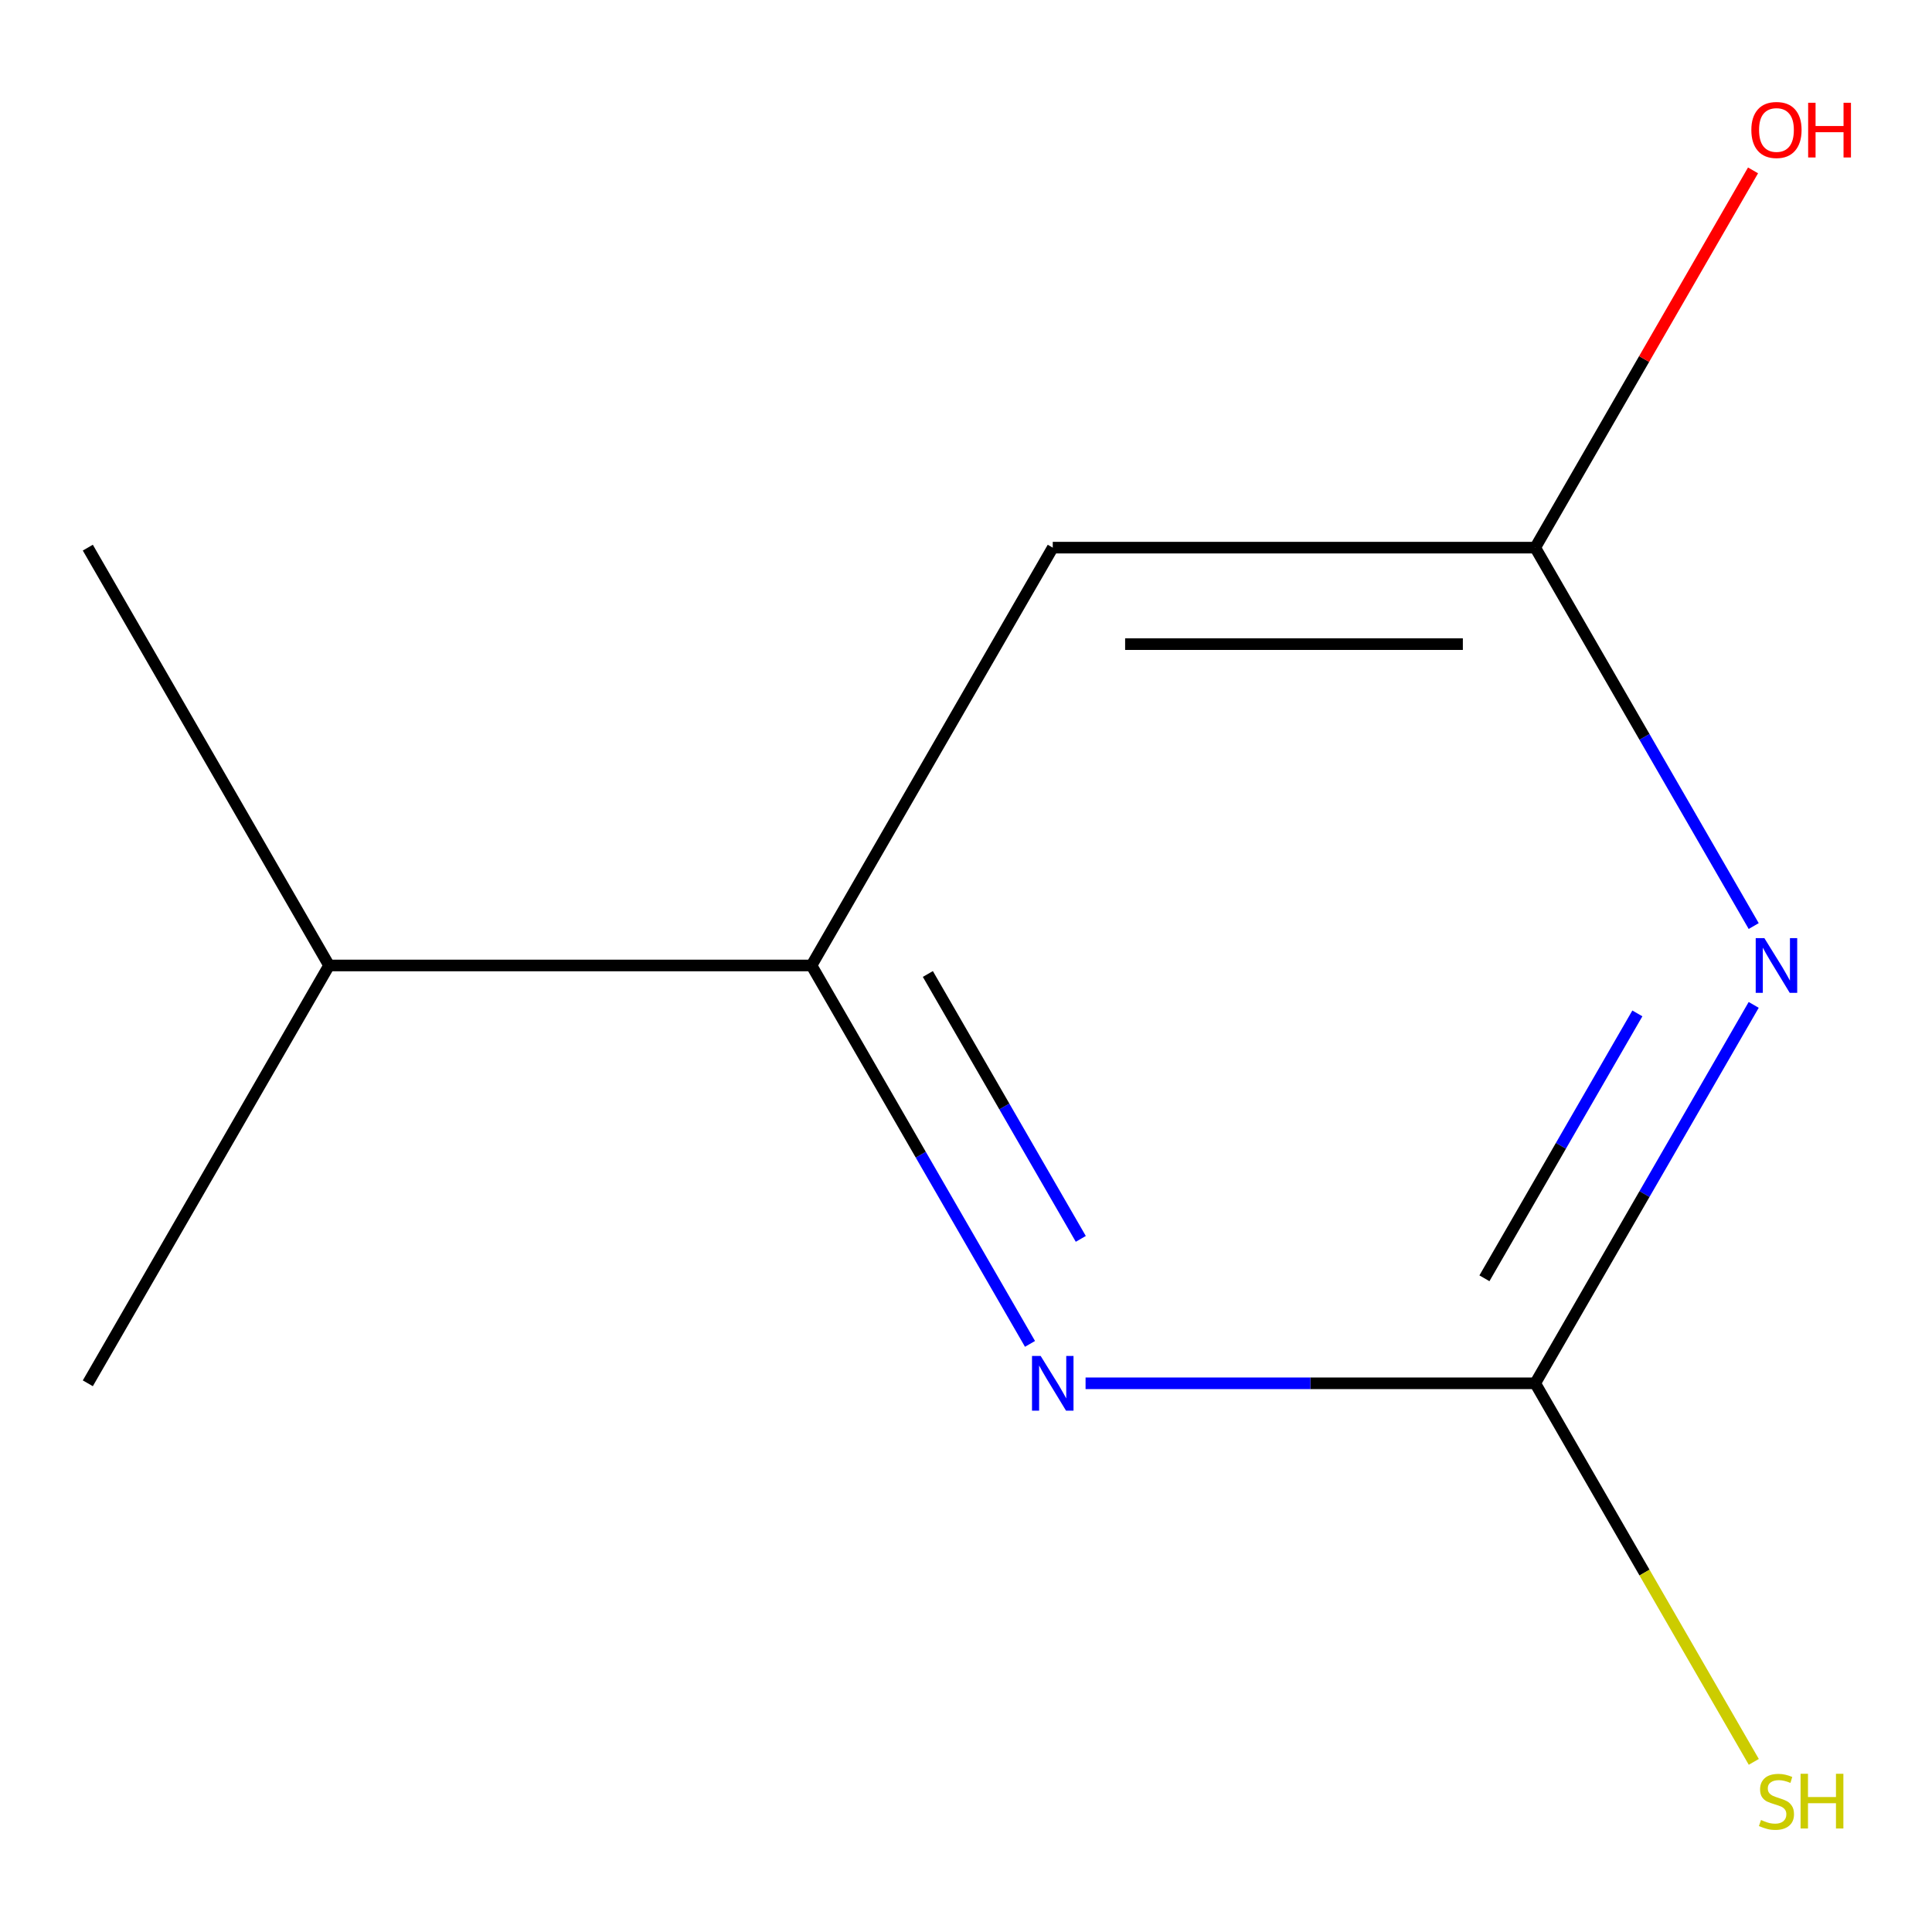 <?xml version='1.0' encoding='iso-8859-1'?>
<svg version='1.1' baseProfile='full'
              xmlns='http://www.w3.org/2000/svg'
                      xmlns:rdkit='http://www.rdkit.org/xml'
                      xmlns:xlink='http://www.w3.org/1999/xlink'
                  xml:space='preserve'
width='1000px' height='1000px' viewBox='0 0 1000 1000'>
<!-- END OF HEADER -->
<rect style='opacity:1.0;fill:#FFFFFF;stroke:none' width='1000' height='1000' x='0' y='0'> </rect>
<path class='bond-0' d='M 907.713,520.13 L 851.172,618.063' style='fill:none;fill-rule:evenodd;stroke:#0000FF;stroke-width:6px;stroke-linecap:butt;stroke-linejoin:miter;stroke-opacity:1' />
<path class='bond-0' d='M 851.172,618.063 L 794.63,715.996' style='fill:none;fill-rule:evenodd;stroke:#000000;stroke-width:6px;stroke-linecap:butt;stroke-linejoin:miter;stroke-opacity:1' />
<path class='bond-0' d='M 847.497,524.538 L 807.918,593.091' style='fill:none;fill-rule:evenodd;stroke:#0000FF;stroke-width:6px;stroke-linecap:butt;stroke-linejoin:miter;stroke-opacity:1' />
<path class='bond-0' d='M 807.918,593.091 L 768.339,661.643' style='fill:none;fill-rule:evenodd;stroke:#000000;stroke-width:6px;stroke-linecap:butt;stroke-linejoin:miter;stroke-opacity:1' />
<path class='bond-3' d='M 907.713,479.324 L 851.172,381.392' style='fill:none;fill-rule:evenodd;stroke:#0000FF;stroke-width:6px;stroke-linecap:butt;stroke-linejoin:miter;stroke-opacity:1' />
<path class='bond-3' d='M 851.172,381.392 L 794.63,283.459' style='fill:none;fill-rule:evenodd;stroke:#000000;stroke-width:6px;stroke-linecap:butt;stroke-linejoin:miter;stroke-opacity:1' />
<path class='bond-1' d='M 794.63,715.996 L 678.259,715.996' style='fill:none;fill-rule:evenodd;stroke:#000000;stroke-width:6px;stroke-linecap:butt;stroke-linejoin:miter;stroke-opacity:1' />
<path class='bond-1' d='M 678.259,715.996 L 561.888,715.996' style='fill:none;fill-rule:evenodd;stroke:#0000FF;stroke-width:6px;stroke-linecap:butt;stroke-linejoin:miter;stroke-opacity:1' />
<path class='bond-5' d='M 794.63,715.996 L 851.195,813.968' style='fill:none;fill-rule:evenodd;stroke:#000000;stroke-width:6px;stroke-linecap:butt;stroke-linejoin:miter;stroke-opacity:1' />
<path class='bond-5' d='M 851.195,813.968 L 907.759,911.941' style='fill:none;fill-rule:evenodd;stroke:#CCCC00;stroke-width:6px;stroke-linecap:butt;stroke-linejoin:miter;stroke-opacity:1' />
<path class='bond-10' d='M 533.125,695.593 L 476.584,597.66' style='fill:none;fill-rule:evenodd;stroke:#0000FF;stroke-width:6px;stroke-linecap:butt;stroke-linejoin:miter;stroke-opacity:1' />
<path class='bond-10' d='M 476.584,597.66 L 420.042,499.727' style='fill:none;fill-rule:evenodd;stroke:#000000;stroke-width:6px;stroke-linecap:butt;stroke-linejoin:miter;stroke-opacity:1' />
<path class='bond-10' d='M 559.416,641.24 L 519.837,572.687' style='fill:none;fill-rule:evenodd;stroke:#0000FF;stroke-width:6px;stroke-linecap:butt;stroke-linejoin:miter;stroke-opacity:1' />
<path class='bond-10' d='M 519.837,572.687 L 480.258,504.135' style='fill:none;fill-rule:evenodd;stroke:#000000;stroke-width:6px;stroke-linecap:butt;stroke-linejoin:miter;stroke-opacity:1' />
<path class='bond-2' d='M 420.042,499.727 L 544.905,283.459' style='fill:none;fill-rule:evenodd;stroke:#000000;stroke-width:6px;stroke-linecap:butt;stroke-linejoin:miter;stroke-opacity:1' />
<path class='bond-6' d='M 420.042,499.727 L 170.317,499.727' style='fill:none;fill-rule:evenodd;stroke:#000000;stroke-width:6px;stroke-linecap:butt;stroke-linejoin:miter;stroke-opacity:1' />
<path class='bond-4' d='M 794.63,283.459 L 544.905,283.459' style='fill:none;fill-rule:evenodd;stroke:#000000;stroke-width:6px;stroke-linecap:butt;stroke-linejoin:miter;stroke-opacity:1' />
<path class='bond-4' d='M 757.171,333.404 L 582.364,333.404' style='fill:none;fill-rule:evenodd;stroke:#000000;stroke-width:6px;stroke-linecap:butt;stroke-linejoin:miter;stroke-opacity:1' />
<path class='bond-7' d='M 794.63,283.459 L 850.998,185.826' style='fill:none;fill-rule:evenodd;stroke:#000000;stroke-width:6px;stroke-linecap:butt;stroke-linejoin:miter;stroke-opacity:1' />
<path class='bond-7' d='M 850.998,185.826 L 907.367,88.194' style='fill:none;fill-rule:evenodd;stroke:#FF0000;stroke-width:6px;stroke-linecap:butt;stroke-linejoin:miter;stroke-opacity:1' />
<path class='bond-8' d='M 170.317,499.727 L 45.455,283.459' style='fill:none;fill-rule:evenodd;stroke:#000000;stroke-width:6px;stroke-linecap:butt;stroke-linejoin:miter;stroke-opacity:1' />
<path class='bond-9' d='M 170.317,499.727 L 45.455,715.996' style='fill:none;fill-rule:evenodd;stroke:#000000;stroke-width:6px;stroke-linecap:butt;stroke-linejoin:miter;stroke-opacity:1' />
<path  class='atom-0' d='M 913.233 485.567
L 922.513 500.567
Q 923.433 502.047, 924.913 504.727
Q 926.393 507.407, 926.473 507.567
L 926.473 485.567
L 930.233 485.567
L 930.233 513.887
L 926.353 513.887
L 916.393 497.487
Q 915.233 495.567, 913.993 493.367
Q 912.793 491.167, 912.433 490.487
L 912.433 513.887
L 908.753 513.887
L 908.753 485.567
L 913.233 485.567
' fill='#0000FF'/>
<path  class='atom-2' d='M 538.645 701.836
L 547.925 716.836
Q 548.845 718.316, 550.325 720.996
Q 551.805 723.676, 551.885 723.836
L 551.885 701.836
L 555.645 701.836
L 555.645 730.156
L 551.765 730.156
L 541.805 713.756
Q 540.645 711.836, 539.405 709.636
Q 538.205 707.436, 537.845 706.756
L 537.845 730.156
L 534.165 730.156
L 534.165 701.836
L 538.645 701.836
' fill='#0000FF'/>
<path  class='atom-6' d='M 911.493 942.024
Q 911.813 942.144, 913.133 942.704
Q 914.453 943.264, 915.893 943.624
Q 917.373 943.944, 918.813 943.944
Q 921.493 943.944, 923.053 942.664
Q 924.613 941.344, 924.613 939.064
Q 924.613 937.504, 923.813 936.544
Q 923.053 935.584, 921.853 935.064
Q 920.653 934.544, 918.653 933.944
Q 916.133 933.184, 914.613 932.464
Q 913.133 931.744, 912.053 930.224
Q 911.013 928.704, 911.013 926.144
Q 911.013 922.584, 913.413 920.384
Q 915.853 918.184, 920.653 918.184
Q 923.933 918.184, 927.653 919.744
L 926.733 922.824
Q 923.333 921.424, 920.773 921.424
Q 918.013 921.424, 916.493 922.584
Q 914.973 923.704, 915.013 925.664
Q 915.013 927.184, 915.773 928.104
Q 916.573 929.024, 917.693 929.544
Q 918.853 930.064, 920.773 930.664
Q 923.333 931.464, 924.853 932.264
Q 926.373 933.064, 927.453 934.704
Q 928.573 936.304, 928.573 939.064
Q 928.573 942.984, 925.933 945.104
Q 923.333 947.184, 918.973 947.184
Q 916.453 947.184, 914.533 946.624
Q 912.653 946.104, 910.413 945.184
L 911.493 942.024
' fill='#CCCC00'/>
<path  class='atom-6' d='M 931.973 918.104
L 935.813 918.104
L 935.813 930.144
L 950.293 930.144
L 950.293 918.104
L 954.133 918.104
L 954.133 946.424
L 950.293 946.424
L 950.293 933.344
L 935.813 933.344
L 935.813 946.424
L 931.973 946.424
L 931.973 918.104
' fill='#CCCC00'/>
<path  class='atom-8' d='M 906.493 67.27
Q 906.493 60.471, 909.853 56.67
Q 913.213 52.87, 919.493 52.87
Q 925.773 52.87, 929.133 56.67
Q 932.493 60.471, 932.493 67.27
Q 932.493 74.15, 929.093 78.07
Q 925.693 81.951, 919.493 81.951
Q 913.253 81.951, 909.853 78.07
Q 906.493 74.191, 906.493 67.27
M 919.493 78.751
Q 923.813 78.751, 926.133 75.871
Q 928.493 72.951, 928.493 67.27
Q 928.493 61.711, 926.133 58.91
Q 923.813 56.071, 919.493 56.071
Q 915.173 56.071, 912.813 58.87
Q 910.493 61.67, 910.493 67.27
Q 910.493 72.99, 912.813 75.871
Q 915.173 78.751, 919.493 78.751
' fill='#FF0000'/>
<path  class='atom-8' d='M 935.893 53.191
L 939.733 53.191
L 939.733 65.231
L 954.213 65.231
L 954.213 53.191
L 958.053 53.191
L 958.053 81.51
L 954.213 81.51
L 954.213 68.43
L 939.733 68.43
L 939.733 81.51
L 935.893 81.51
L 935.893 53.191
' fill='#FF0000'/>
</svg>
